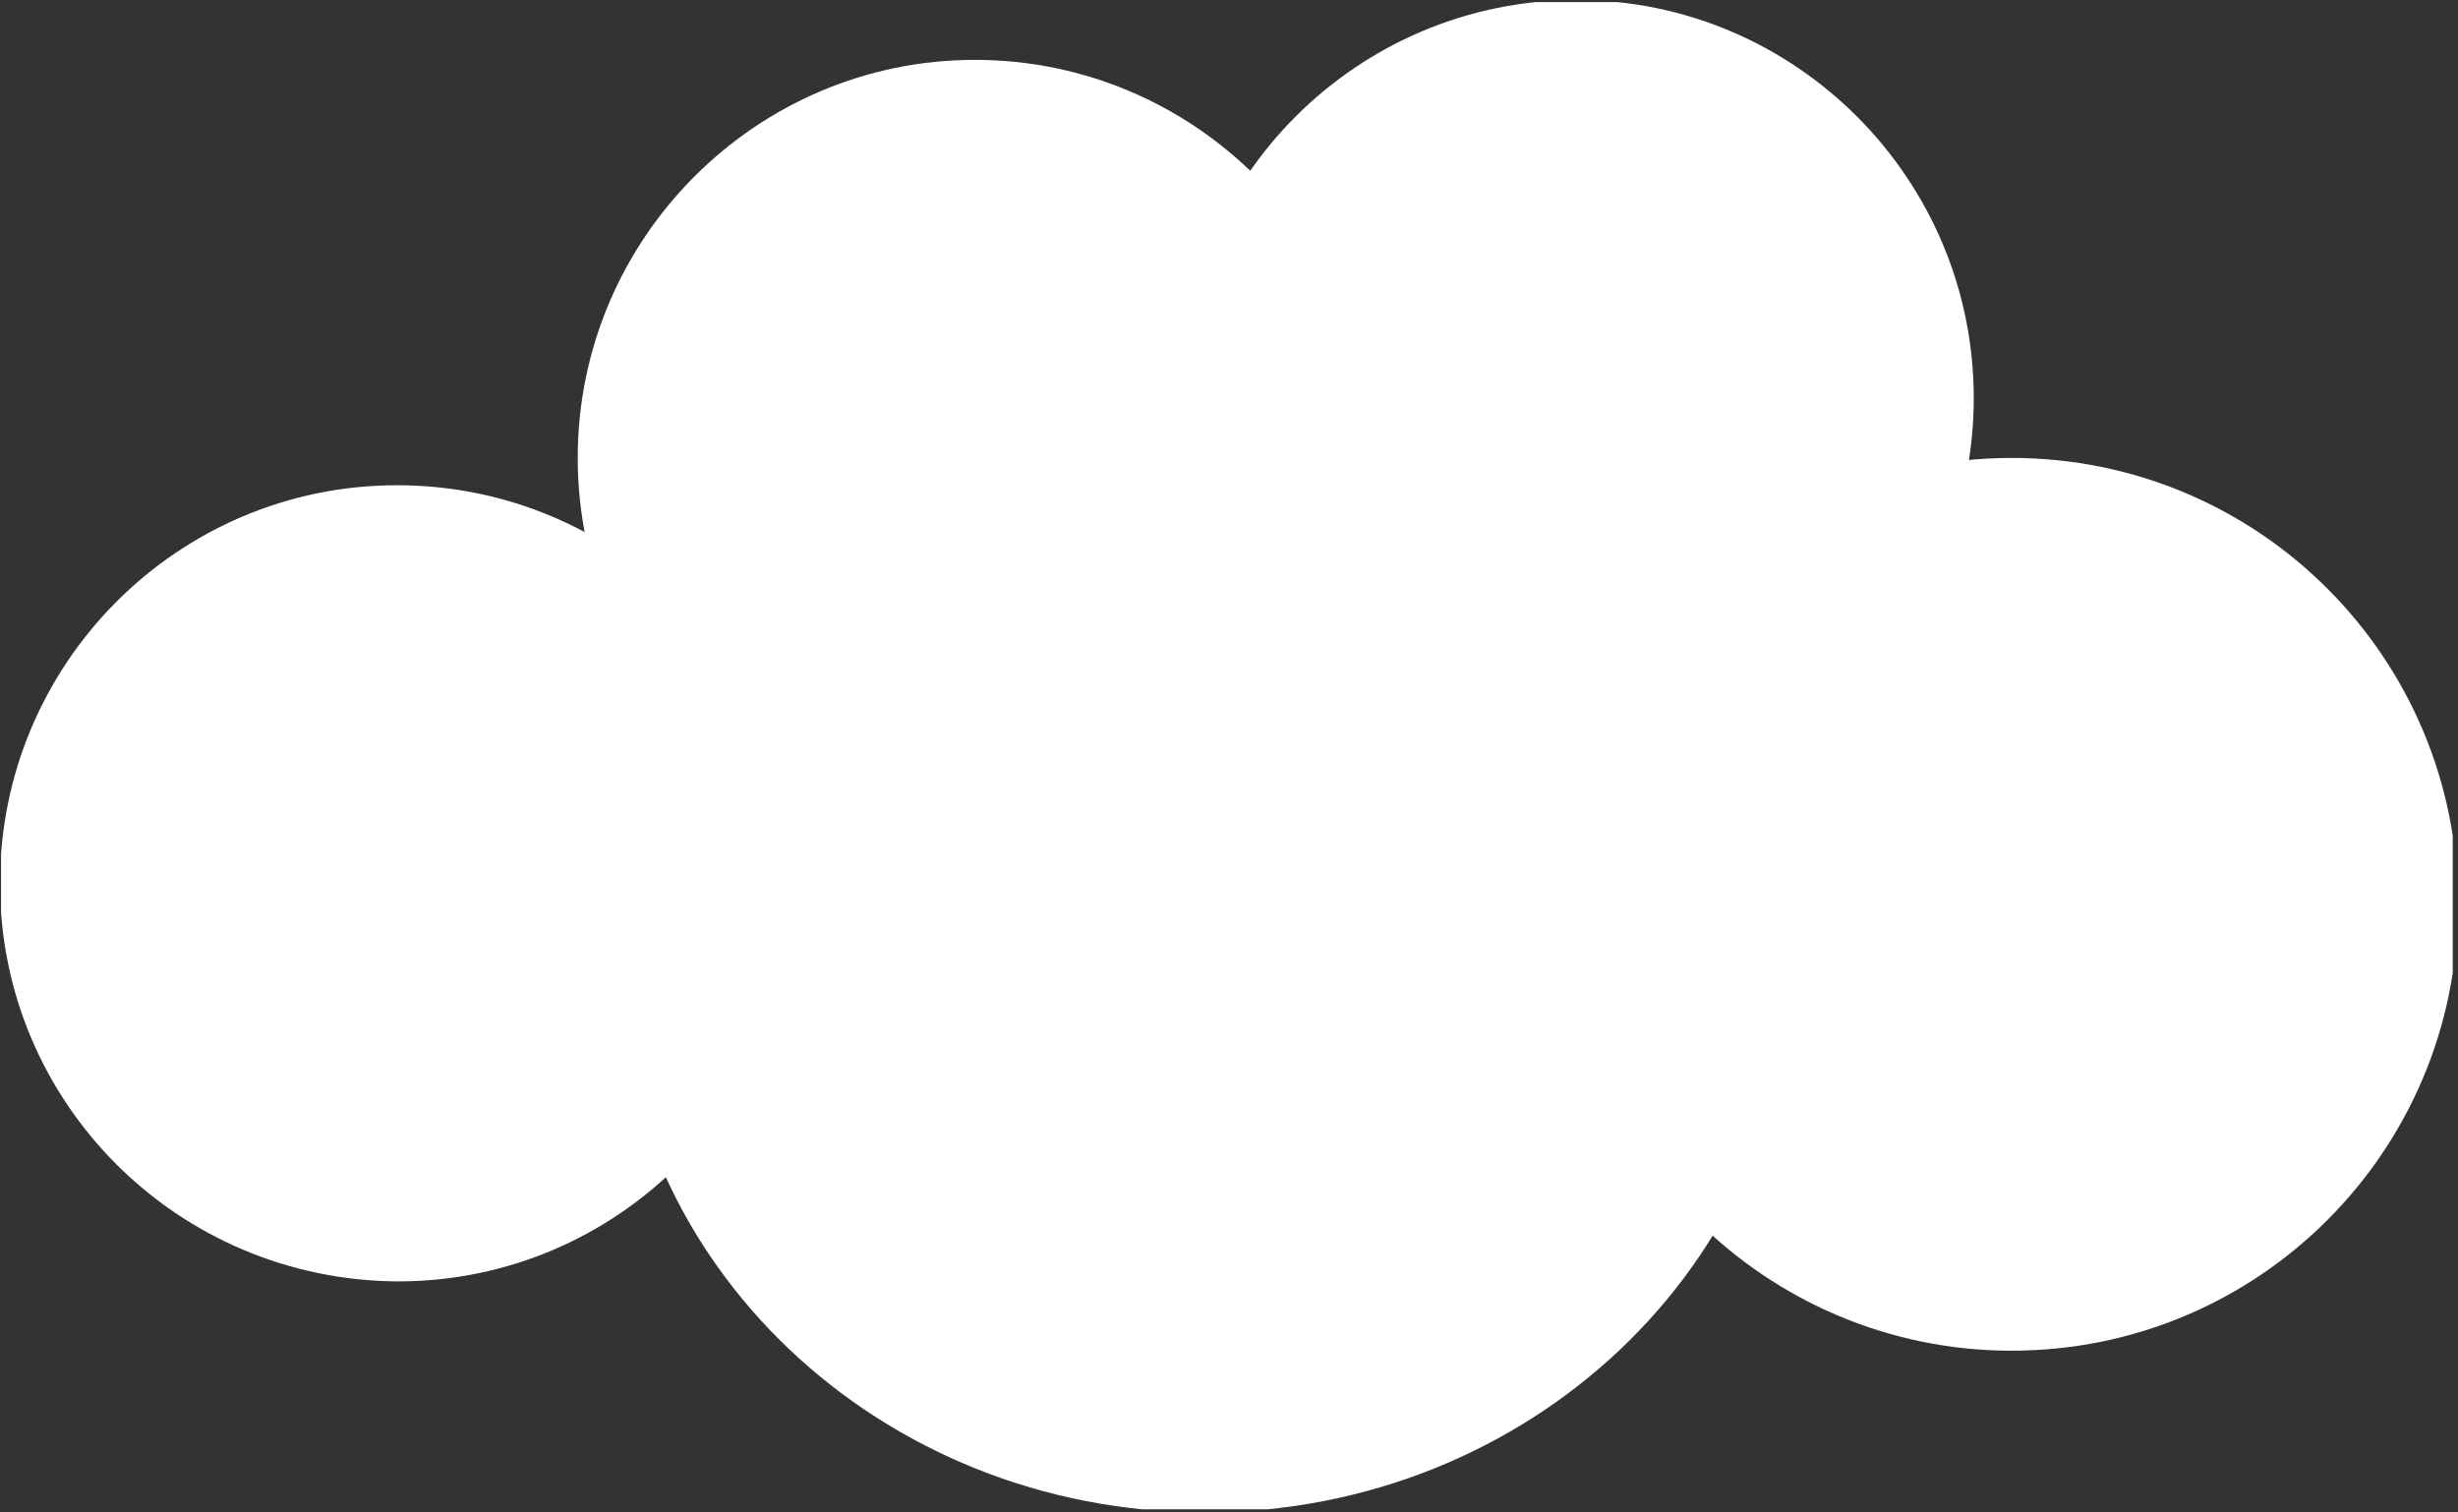 <?xml version="1.0" encoding="utf-8"?>
<!-- Generator: Adobe Illustrator 18.1.1, SVG Export Plug-In . SVG Version: 6.00 Build 0)  -->
<svg version="1.1" id="Lager_1" xmlns="http://www.w3.org/2000/svg" xmlns:xlink="http://www.w3.org/1999/xlink" x="0px" y="0px"
	 viewBox="0 0 234 144" enable-background="new 0 0 234 144" xml:space="preserve">
<rect x="0" y="0" width="234" height="144" fill="#333333" stroke="none"/>
<g>
	<defs>
		<rect id="SVGID_1_" x="0" y="0" width="234" height="144"/>
	</defs>
	<clipPath id="SVGID_2_">
		<use xlink:href="#SVGID_1_"  overflow="visible"/>
	</clipPath>
	<g clip-path="url(#SVGID_2_)">
		<defs>
			<rect id="SVGID_3_" x="0.1" y="0.2" width="233.4" height="143.5"/>
		</defs>
		<clipPath id="SVGID_4_">
			<use xlink:href="#SVGID_3_"  overflow="visible"/>
		</clipPath>
		<path clip-path="url(#SVGID_4_)" fill="#FFFFFF" d="M75.7,84.1c0,20.9-16.9,37.9-37.8,37.9C16.9,121.9,0,105,0,84.1
			s16.9-37.9,37.8-37.9C58.7,46.2,75.7,63.1,75.7,84.1"/>
		<path clip-path="url(#SVGID_4_)" fill="#FFFFFF" d="M130.7,43.6c0,20.9-16.9,37.9-37.8,37.9C72,81.5,55,64.5,55,43.6
			C55,22.7,72,5.7,92.8,5.7C113.7,5.7,130.7,22.7,130.7,43.6"/>
		<path clip-path="url(#SVGID_4_)" fill="#FFFFFF" d="M187.9,37.9c0,20.9-16.9,37.9-37.8,37.9c-20.9,0-37.8-17-37.8-37.9
			C112.2,17,129.2,0,150.1,0C170.9,0,187.9,17,187.9,37.9"/>
		<path clip-path="url(#SVGID_4_)" fill="#FFFFFF" d="M234,86.1c0,23.5-19,42.5-42.5,42.5c-23.4,0-42.5-19-42.5-42.5
			s19-42.5,42.5-42.5C215,43.6,234,62.6,234,86.1"/>
		<path clip-path="url(#SVGID_4_)" fill="#FFFFFF" d="M170.6,91c0,29.3-25,53-55.9,53c-30.9,0-55.9-23.7-55.9-53s25-53,55.9-53
			C145.6,38,170.6,61.7,170.6,91"/>
	</g>
</g>
</svg>
